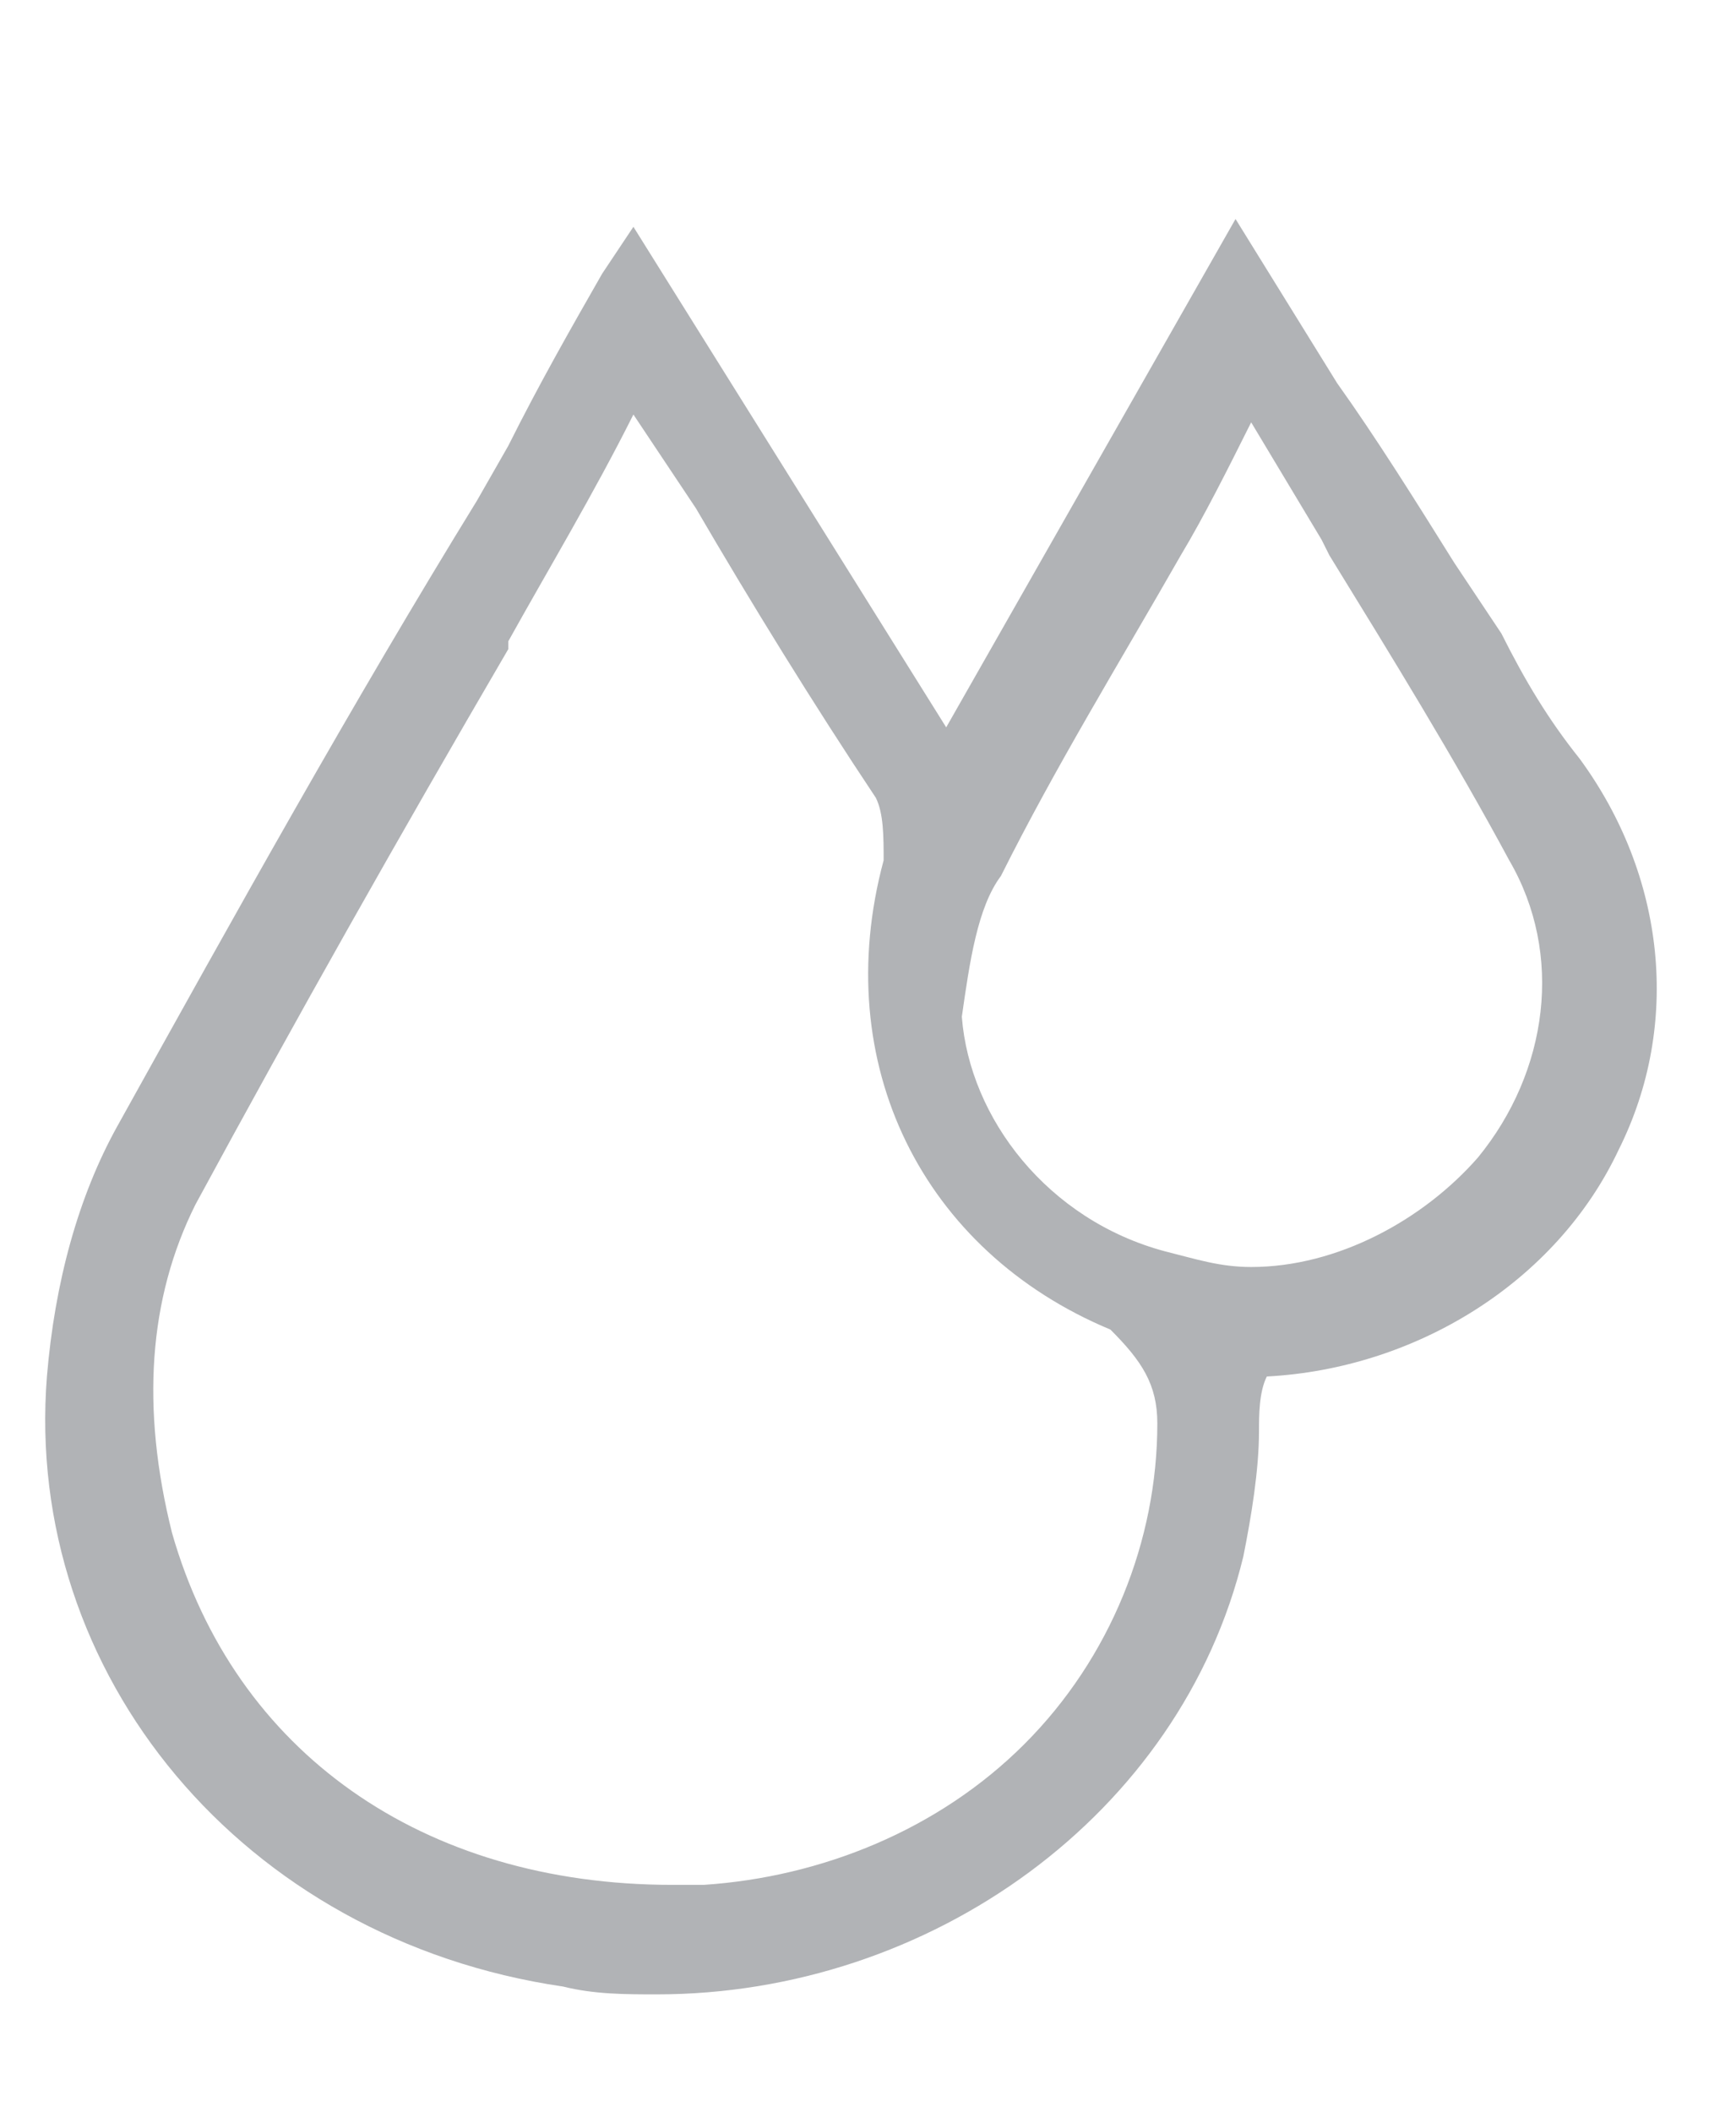 <svg version="1.0" id="Livello_1" xmlns="http://www.w3.org/2000/svg" xmlns:xlink="http://www.w3.org/1999/xlink" x="0px" y="0px"
	 viewBox="0 0 22.2 27" enable-background="new 0 0 22.2 27" xml:space="preserve">
<path fill="#B1B3B6" d="M12.8,11.2c0.7-1.4,1.5-2.7,2.3-4.1C15.4,6.6,15.7,6,16,5.4c0.3,0.5,0.6,1,0.9,1.5l0.1,0.2
	c0.8,1.3,1.6,2.6,2.3,3.9c0.7,1.2,0.5,2.7-0.4,3.8c-0.7,0.8-1.8,1.4-2.9,1.4c-0.4,0-0.7-0.1-1.1-0.2c-1.5-0.4-2.5-1.7-2.6-3
	C12.4,12.3,12.5,11.6,12.8,11.2z M14.8,18.2c0,1.5-0.6,3-1.7,4.1C12,23.4,10.5,24,9,24.1c-0.1,0-0.3,0-0.4,0c-3.2,0-5.6-1.7-6.4-4.5
	c-0.4-1.6-0.3-3,0.3-4.2c1.3-2.4,2.6-4.7,4-7.1l0-0.1c0.5-0.9,1.1-1.9,1.6-2.9l0.8,1.2c0.7,1.2,1.5,2.5,2.3,3.7
	c0.1,0.2,0.1,0.5,0.1,0.8c-0.7,2.6,0.5,5,2.9,6C14.6,17.4,14.8,17.7,14.8,18.2 M20.2,9.7c-0.4-0.5-0.7-1-1-1.6
	c-0.2-0.3-0.4-0.6-0.6-0.9c-0.5-0.8-1-1.6-1.5-2.3l-1.3-2.1l-3.7,6.5L8.1,2.9L7.7,3.5C7.3,4.2,6.9,4.9,6.5,5.7L6.1,6.4
	C4.5,9,3,11.7,1.5,14.4c-0.5,0.9-0.8,2-0.9,3.2c-0.3,3.8,2.5,7.2,6.6,7.8c0.4,0.1,0.8,0.1,1.2,0.1c3.5,0,6.7-2.3,7.5-5.6
	c0.1-0.5,0.2-1.1,0.2-1.6l0,0c0-0.2,0-0.5,0.1-0.7c1.9-0.1,3.7-1.2,4.5-2.9C21.5,13.1,21.3,11.2,20.2,9.7"/>
</svg>
